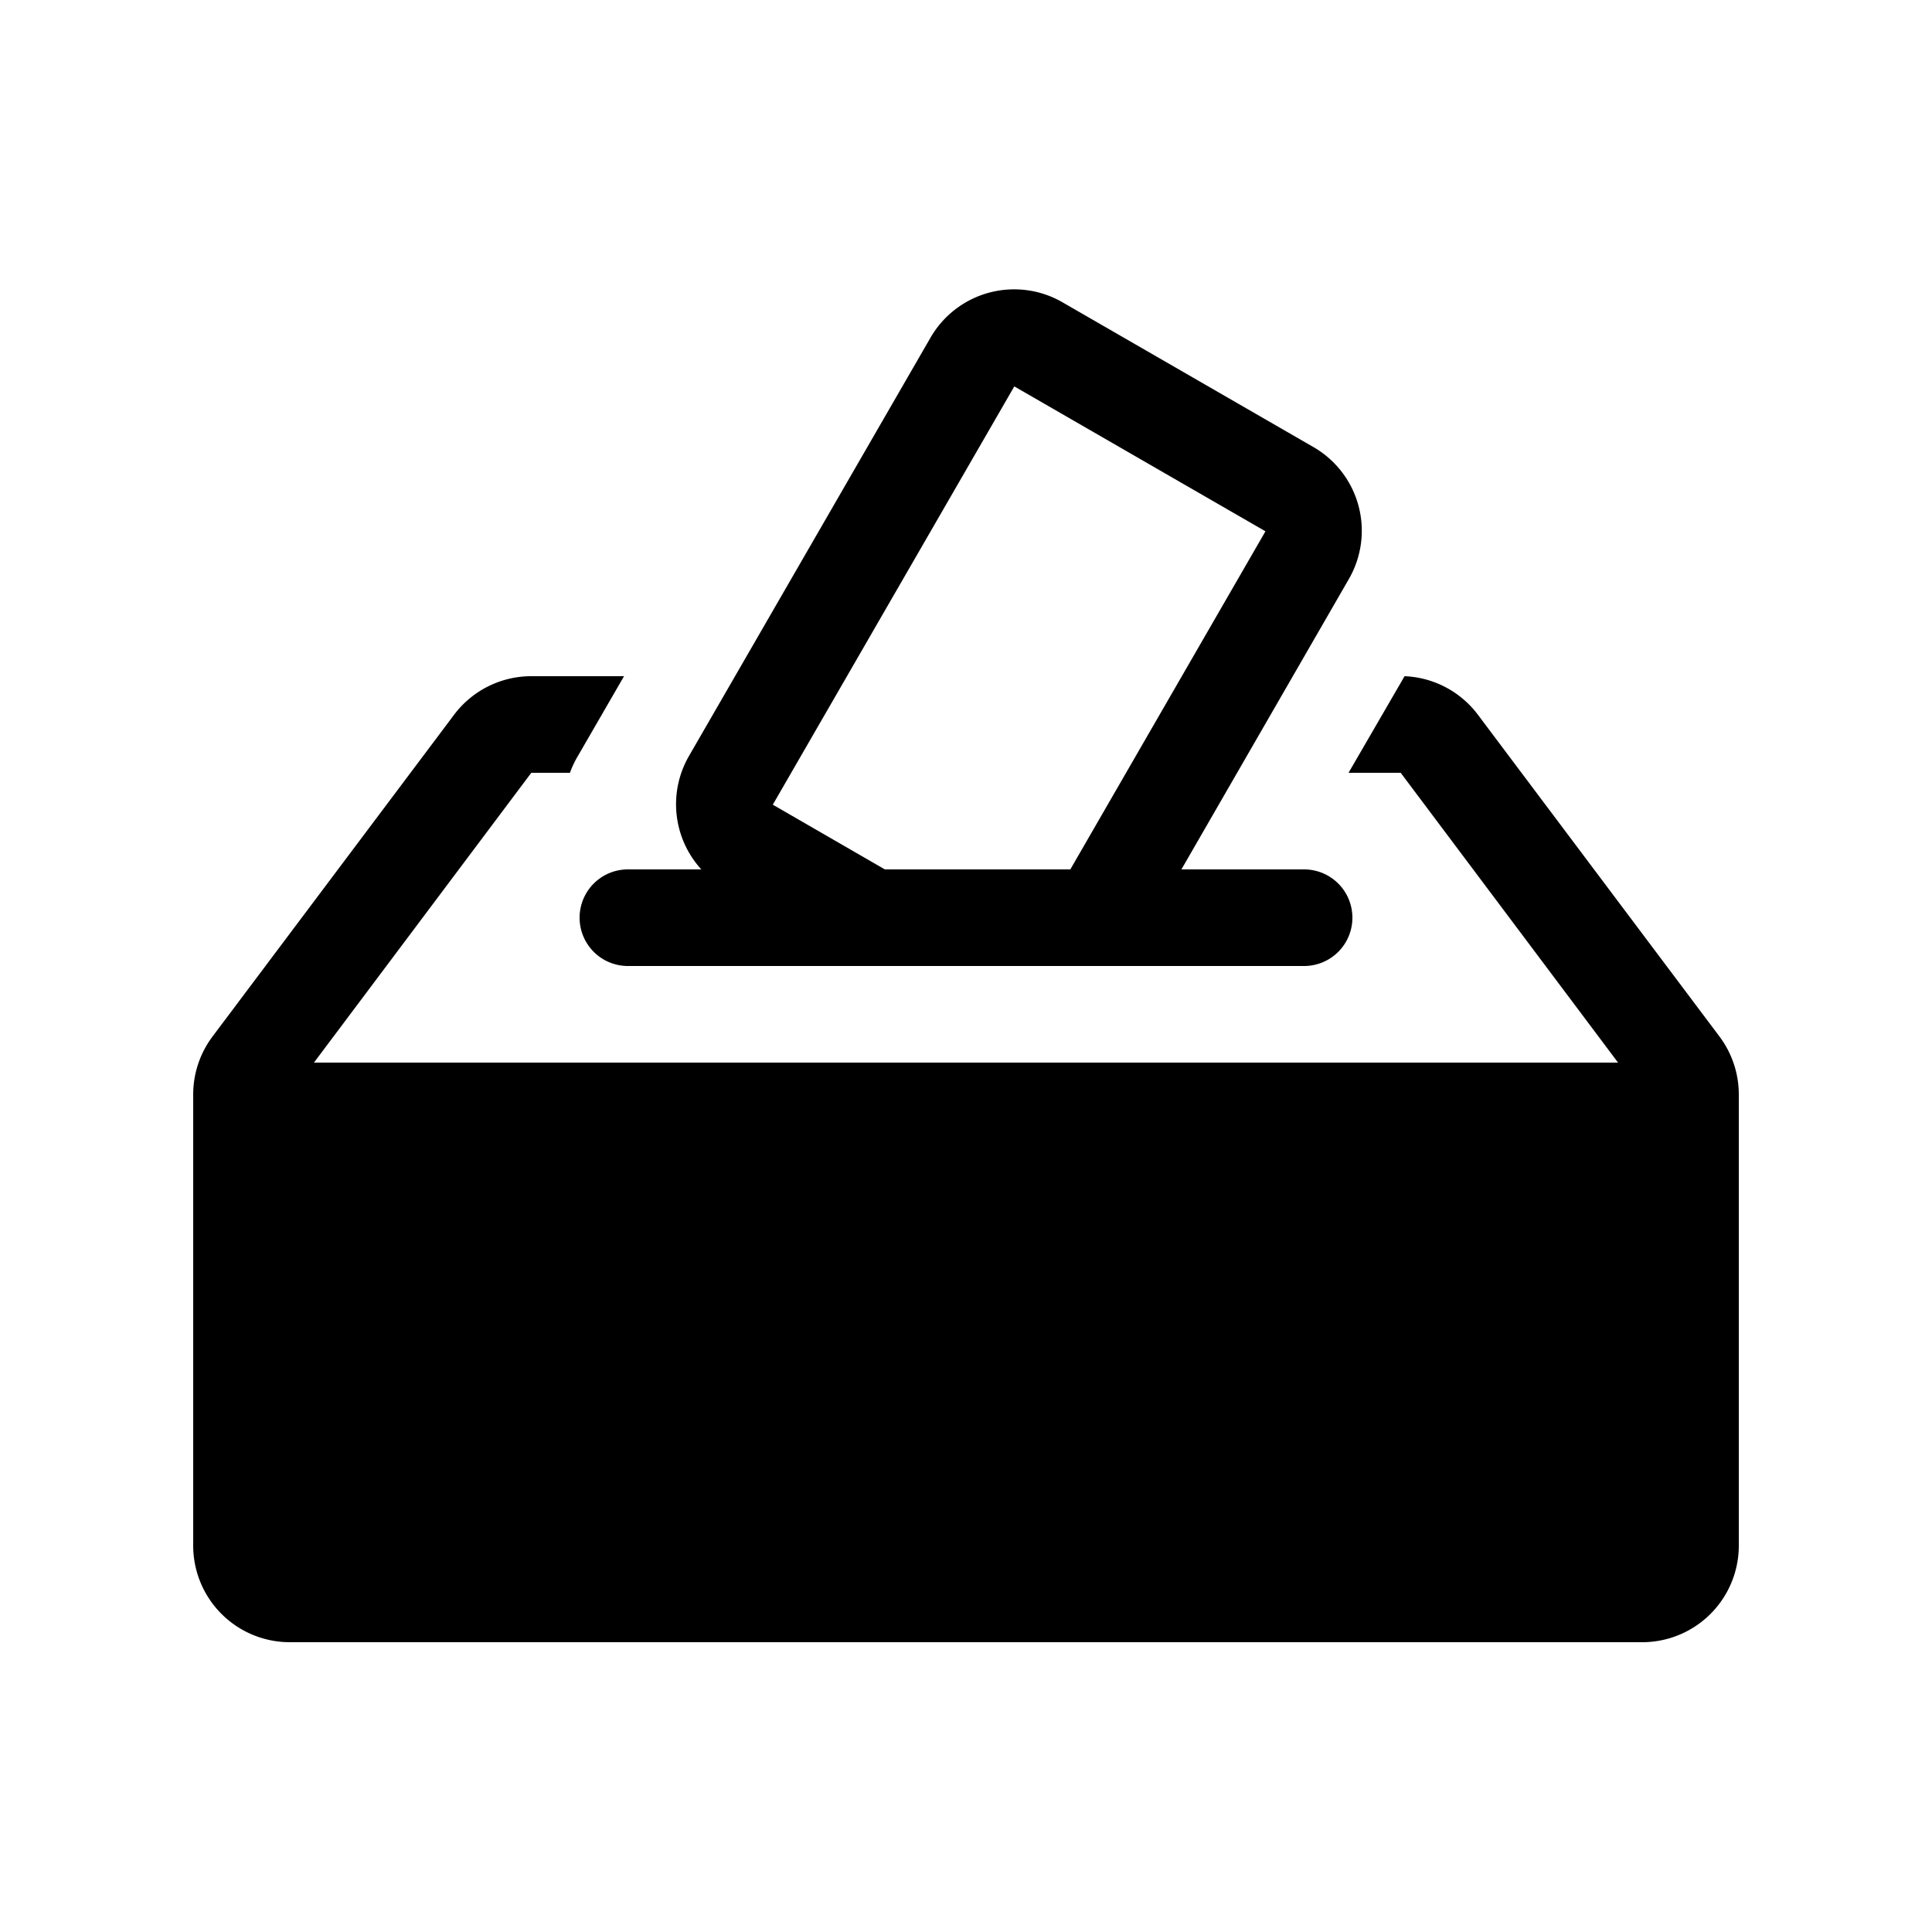 <svg width="20" height="20" viewBox="0 0 20 20" xmlns="http://www.w3.org/2000/svg"><path d="M13.5 9h-1.27l1.73-3a1 1 0 0 0-.36-1.37L11 3.13a1 1 0 0 0-1.37.37l-2.5 4.33A1 1 0 0 0 7.26 9H6.5a.5.5 0 0 0 0 1h7a.5.5 0 0 0 0-1Zm-3-5 2.6 1.5L11.08 9H9.16L8 8.33 10.5 4Zm4.04 3-.58 1h.54l2.25 3H3.25L5.5 8h.4a1 1 0 0 1 .08-.17L6.46 7H5.5a1 1 0 0 0-.8.4l-2.5 3.33a1 1 0 0 0-.2.6V16a1 1 0 0 0 1 1h14a1 1 0 0 0 1-1v-4.67a1 1 0 0 0-.2-.6L15.3 7.4a1 1 0 0 0-.76-.4Z"/></svg>